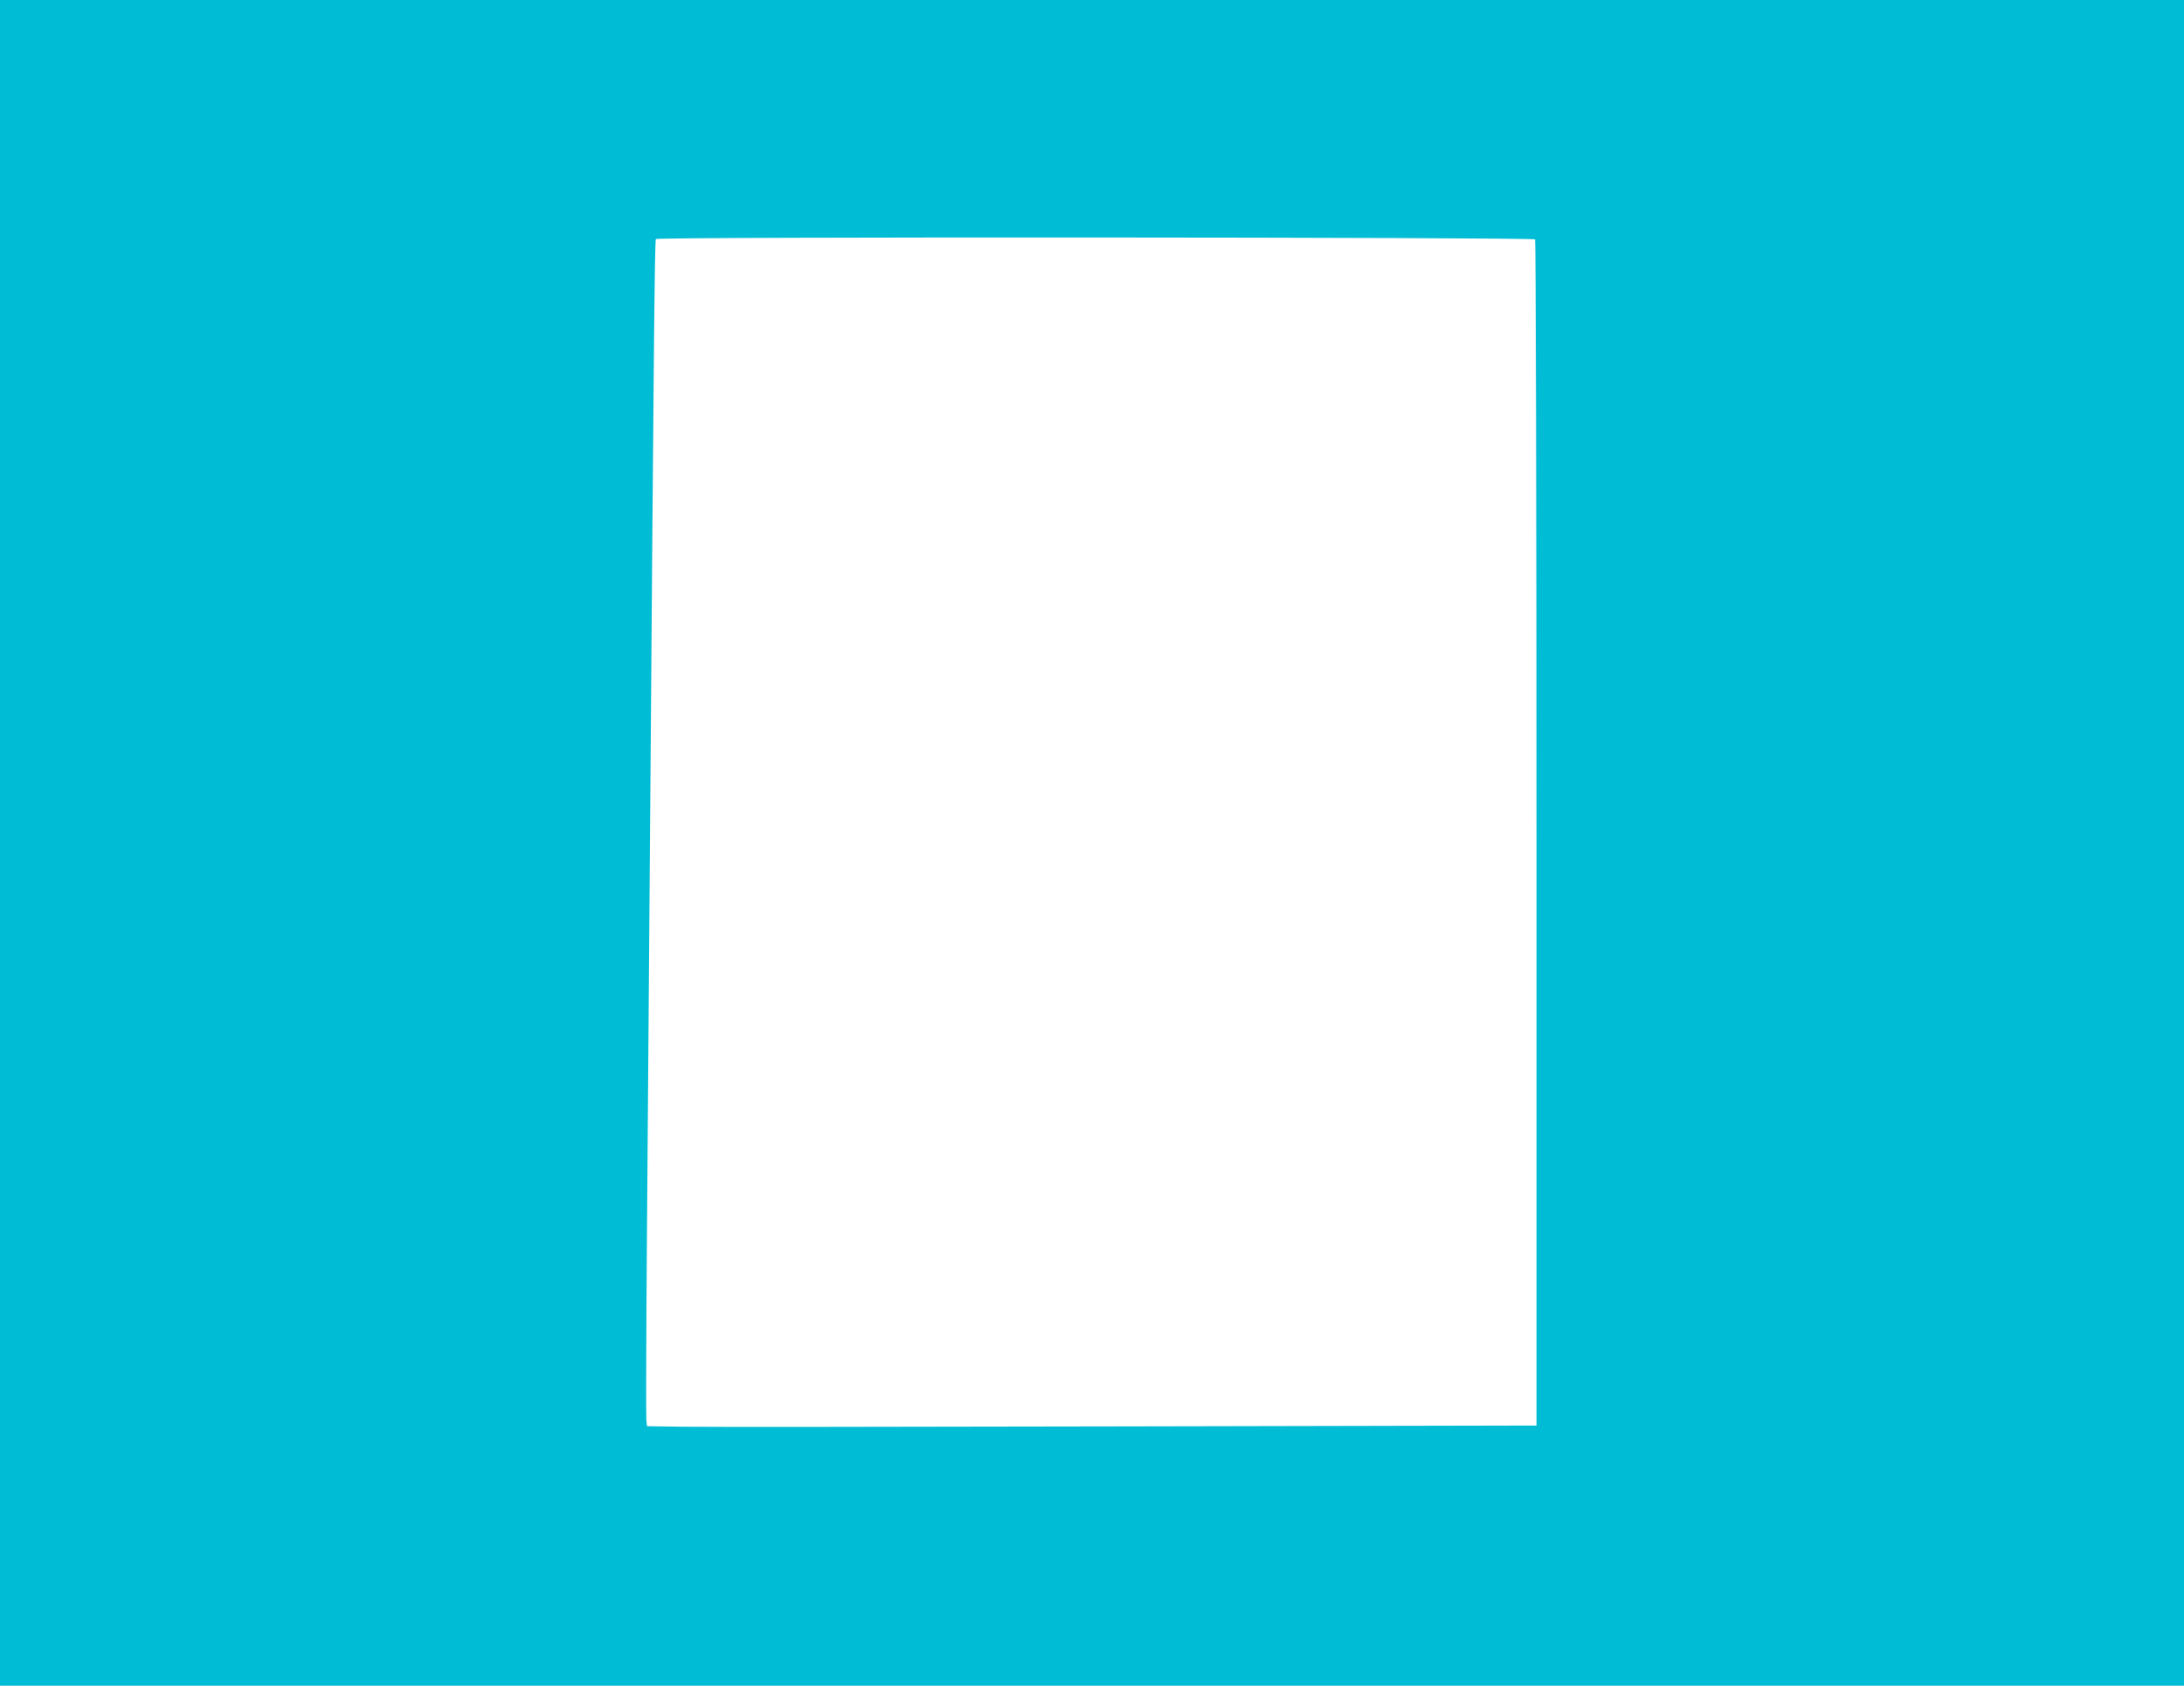 <?xml version="1.0" standalone="no"?>
<!DOCTYPE svg PUBLIC "-//W3C//DTD SVG 20010904//EN"
 "http://www.w3.org/TR/2001/REC-SVG-20010904/DTD/svg10.dtd">
<svg version="1.0" xmlns="http://www.w3.org/2000/svg"
 width="1280pt" height="988pt" viewBox="0 0 1280 988"
 preserveAspectRatio="xMidYMid meet">
<g transform="translate(0,988) scale(0.1,-0.1)"
fill="#00bcd4" stroke="none">
<path d="M0 4940 l0 -4940 6400 0 6400 0 0 4940 0 4940 -6400 0 -6400 0 0
-4940z m8997 3537 c4 -5 8 -1571 8 -3480 l0 -3472 -2400 -5 c-1320 -3 -2493
-4 -2606 -2 l-207 3 -4 36 c-2 20 -1 471 3 1002 4 531 13 1646 19 2476 21
2760 27 3433 34 3444 9 14 5139 11 5153 -2z"/>
</g>
</svg>
